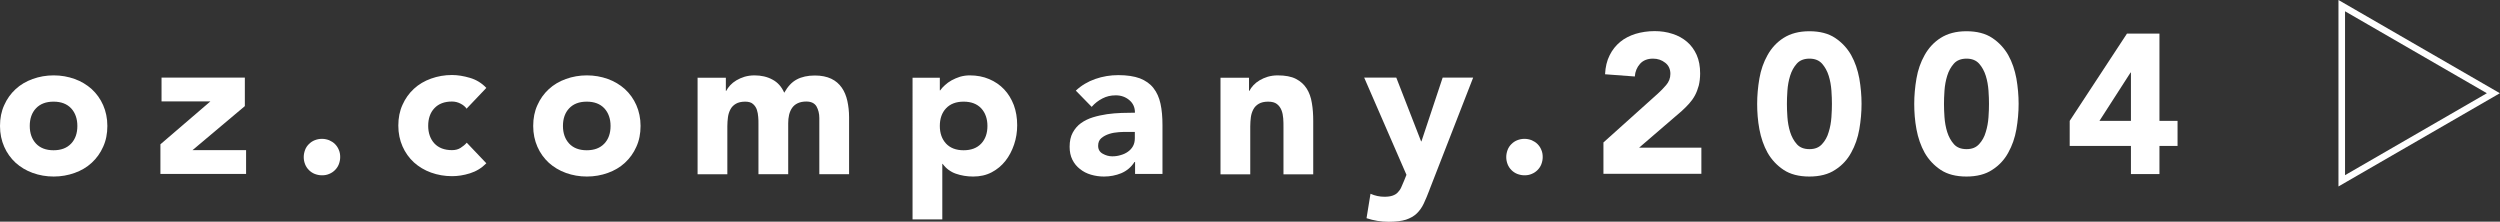 <?xml version="1.0" encoding="UTF-8"?>
<svg id="_レイヤー_2" data-name="レイヤー_2" xmlns="http://www.w3.org/2000/svg" viewBox="0 0 201.66 17.88">
  <rect x="0" y="0" width="201.66" height="17.88" fill="#333333" stroke="none"/>
  <defs>
    <style>
      .cls-1 {
        fill: #fff;
      }
    </style>
  </defs>
  <g id="_デザイン" data-name="デザイン">
    <g>
      <path class="cls-1" d="M188.63,15.04V0l13.02,7.52-13.02,7.52ZM189.16.91v13.22l11.44-6.61-11.44-6.61Z"/>
      <g>
        <path class="cls-1" d="M0,10.16c0-.62.11-1.18.34-1.68.22-.5.53-.93.92-1.29.39-.36.85-.63,1.38-.82.53-.19,1.09-.29,1.69-.29s1.16.1,1.69.29c.53.19.99.47,1.38.82.39.36.7.79.92,1.29.22.5.34,1.06.34,1.68s-.11,1.18-.34,1.68c-.22.5-.53.93-.92,1.29-.39.36-.85.63-1.38.82-.53.19-1.09.29-1.69.29s-1.16-.1-1.69-.29c-.53-.19-.99-.47-1.38-.82-.39-.36-.7-.79-.92-1.29-.22-.5-.34-1.06-.34-1.68ZM2.4,10.16c0,.59.17,1.06.5,1.42.34.36.81.54,1.42.54s1.08-.18,1.42-.54c.34-.36.5-.84.5-1.42s-.17-1.06-.5-1.42c-.34-.36-.81-.54-1.42-.54s-1.08.18-1.42.54c-.34.36-.5.84-.5,1.42Z"/>
        <path class="cls-1" d="M12.94,11.64l4.03-3.46h-3.94v-1.92h6.72v2.3l-4.22,3.55h4.32v1.92h-6.91v-2.4Z"/>
        <path class="cls-1" d="M24.5,12.67c0-.2.04-.39.11-.58s.18-.34.31-.47c.13-.13.29-.24.47-.31.18-.07.37-.11.58-.11s.39.04.58.11c.18.08.34.18.47.31s.24.29.31.47c.08.18.11.37.11.58s-.04.39-.11.58c-.07.18-.18.34-.31.47-.13.13-.29.24-.47.31-.18.08-.37.11-.58.11s-.39-.04-.58-.11c-.18-.07-.34-.18-.47-.31-.13-.13-.24-.29-.31-.47-.07-.18-.11-.37-.11-.58Z"/>
        <path class="cls-1" d="M37.65,8.78c-.12-.17-.28-.31-.5-.42-.21-.11-.44-.17-.69-.17-.61,0-1.08.18-1.42.54-.34.36-.5.84-.5,1.42s.17,1.06.5,1.42c.34.36.81.54,1.42.54.27,0,.5-.06.69-.18.19-.12.36-.26.5-.42l1.58,1.66c-.37.38-.81.65-1.32.81s-.99.23-1.45.23c-.6,0-1.16-.1-1.69-.29-.53-.19-.99-.47-1.38-.82-.39-.36-.7-.79-.92-1.29-.22-.5-.34-1.06-.34-1.68s.11-1.18.34-1.68c.22-.5.53-.93.92-1.29.39-.36.85-.63,1.38-.82.53-.19,1.09-.29,1.69-.29.46,0,.94.08,1.45.23s.95.42,1.32.81l-1.58,1.66Z"/>
        <path class="cls-1" d="M43.01,10.16c0-.62.11-1.18.34-1.68.22-.5.53-.93.92-1.29.39-.36.85-.63,1.38-.82.53-.19,1.09-.29,1.69-.29s1.16.1,1.69.29c.53.19.99.47,1.38.82.39.36.7.79.92,1.29.22.5.34,1.06.34,1.68s-.11,1.18-.34,1.68c-.22.5-.53.93-.92,1.29-.39.36-.85.63-1.38.82-.53.19-1.09.29-1.69.29s-1.16-.1-1.69-.29c-.53-.19-.99-.47-1.38-.82-.39-.36-.7-.79-.92-1.29-.22-.5-.34-1.06-.34-1.68ZM45.41,10.16c0,.59.17,1.06.5,1.42.34.36.81.54,1.42.54s1.08-.18,1.42-.54c.34-.36.5-.84.5-1.42s-.17-1.06-.5-1.42c-.34-.36-.81-.54-1.42-.54s-1.08.18-1.42.54c-.34.36-.5.84-.5,1.42Z"/>
        <path class="cls-1" d="M56.25,6.27h2.3v1.06h.03c.08-.15.18-.3.32-.45s.3-.28.5-.4.41-.21.66-.29c.25-.07.51-.11.8-.11.54,0,1.03.11,1.45.34.42.22.74.58.95,1.06.28-.5.61-.86,1.01-1.07.39-.21.88-.32,1.46-.32.52,0,.96.09,1.32.26s.64.42.85.72.36.66.45,1.07c.09.41.14.85.14,1.32v4.59h-2.4v-4.53c0-.36-.08-.67-.23-.94-.16-.26-.43-.39-.82-.39-.28,0-.51.05-.7.14-.19.09-.34.22-.45.38-.11.16-.19.35-.24.56-.05.21-.07.44-.07.67v4.11h-2.4v-4.11c0-.14,0-.31-.02-.51-.01-.2-.05-.39-.11-.58-.06-.18-.17-.34-.31-.46-.14-.13-.36-.19-.63-.19-.31,0-.56.06-.75.17-.19.11-.34.26-.44.45s-.17.4-.2.63c-.03.24-.05.48-.05.74v3.87h-2.4v-7.78Z"/>
        <path class="cls-1" d="M73.6,6.27h2.21v1.02h.03c.1-.14.22-.28.38-.42.15-.14.34-.28.54-.39s.43-.21.68-.29c.25-.07.51-.11.78-.11.58,0,1.1.1,1.57.3.47.2.87.47,1.21.83s.59.78.78,1.27c.18.49.27,1.03.27,1.62,0,.54-.08,1.06-.25,1.56-.17.5-.4.94-.7,1.32-.3.38-.67.69-1.11.92s-.93.34-1.49.34c-.5,0-.97-.08-1.4-.23-.43-.15-.79-.42-1.06-.79h-.03v4.48h-2.4V6.27ZM75.81,10.16c0,.59.17,1.06.5,1.42.34.36.81.54,1.42.54s1.08-.18,1.42-.54c.34-.36.5-.84.5-1.42s-.17-1.06-.5-1.42c-.34-.36-.81-.54-1.42-.54s-1.08.18-1.42.54c-.34.36-.5.84-.5,1.42Z"/>
        <path class="cls-1" d="M91.54,13.07h-.03c-.27.42-.62.71-1.06.9-.44.18-.91.27-1.4.27-.36,0-.71-.05-1.05-.15-.34-.1-.63-.25-.89-.46-.26-.2-.46-.45-.61-.75-.15-.3-.22-.65-.22-1.04,0-.45.08-.83.25-1.14.17-.31.39-.57.67-.77.28-.2.61-.36.97-.47.36-.11.74-.19,1.13-.25.39-.05.78-.09,1.17-.1.39-.01.75-.02,1.08-.02,0-.43-.15-.76-.46-1.02-.3-.25-.66-.38-1.08-.38s-.75.08-1.08.25c-.33.17-.62.39-.87.68l-1.28-1.31c.45-.42.97-.73,1.57-.94.6-.21,1.22-.31,1.86-.31.7,0,1.28.09,1.74.26.45.18.82.43,1.09.78.27.34.46.76.57,1.26.11.5.16,1.07.16,1.72v3.95h-2.21v-.98ZM90.94,10.64c-.18,0-.41,0-.68.02-.27.02-.53.06-.78.14s-.46.19-.64.34-.26.36-.26.62c0,.29.12.5.37.64s.5.21.77.21c.23,0,.46-.03.68-.1.22-.06.41-.15.58-.27.17-.12.31-.27.41-.45s.15-.39.15-.64v-.51h-.59Z"/>
        <path class="cls-1" d="M98.45,6.27h2.3v1.06h.03c.08-.15.18-.3.32-.45s.3-.28.5-.4.41-.21.66-.29c.25-.07.51-.11.8-.11.61,0,1.1.09,1.47.28s.66.45.87.78c.21.33.35.72.42,1.17.08.45.11.93.11,1.46v4.29h-2.4v-3.81c0-.22,0-.46-.02-.7-.02-.24-.06-.46-.14-.66-.08-.2-.2-.37-.37-.5-.17-.13-.4-.19-.71-.19s-.56.06-.75.17c-.19.11-.34.26-.44.45s-.17.4-.2.63c-.03.24-.05.48-.05.74v3.87h-2.4v-7.78Z"/>
        <path class="cls-1" d="M115.31,15.31c-.16.42-.31.78-.46,1.1-.15.32-.34.59-.57.81s-.52.38-.87.5c-.35.11-.82.17-1.39.17-.62,0-1.22-.1-1.79-.29l.32-1.97c.36.16.74.24,1.12.24.27,0,.49-.03.66-.09s.31-.14.42-.26c.11-.11.21-.25.28-.41.07-.16.15-.35.24-.56l.18-.45-3.41-7.84h2.59l2,5.14h.03l1.71-5.14h2.46l-3.52,9.04Z"/>
        <path class="cls-1" d="M121.5,12.67c0-.2.04-.39.11-.58s.18-.34.31-.47c.13-.13.29-.24.47-.31.18-.07.37-.11.58-.11s.39.04.58.11c.18.08.34.18.47.31s.24.29.31.47c.08.18.11.37.11.58s-.04.39-.11.58c-.07.18-.18.34-.31.47-.13.13-.29.24-.47.31-.18.08-.37.11-.58.11s-.39-.04-.58-.11c-.18-.07-.34-.18-.47-.31-.13-.13-.24-.29-.31-.47-.07-.18-.11-.37-.11-.58Z"/>
        <path class="cls-1" d="M129.33,11.5l4.4-3.95c.22-.2.45-.43.67-.69.22-.26.34-.55.34-.9,0-.38-.14-.69-.42-.9-.28-.22-.6-.33-.98-.33-.45,0-.8.14-1.05.42s-.39.62-.42,1.02l-2.4-.18c.03-.59.15-1.1.37-1.53.21-.43.5-.79.85-1.08.35-.29.77-.5,1.24-.65.47-.14.99-.22,1.54-.22.51,0,.99.07,1.44.22.45.14.84.36,1.17.64.33.28.59.64.78,1.06.19.43.28.92.28,1.49,0,.36-.04.69-.11.98-.08.29-.18.56-.31.8-.13.24-.29.46-.47.66-.18.2-.38.4-.59.59l-3.44,2.96h5.02v2.11h-7.9v-2.54Z"/>
        <path class="cls-1" d="M141.74,8.38c0-.67.06-1.35.18-2.05s.34-1.32.66-1.89.74-1.03,1.29-1.38,1.24-.54,2.08-.54,1.54.18,2.08.54.97.82,1.29,1.38c.32.57.53,1.2.66,1.89.12.69.18,1.38.18,2.05s-.06,1.35-.18,2.05c-.12.69-.34,1.32-.66,1.89-.31.57-.74,1.03-1.29,1.38-.54.36-1.24.54-2.08.54s-1.54-.18-2.08-.54c-.54-.36-.97-.82-1.29-1.38-.31-.56-.53-1.19-.66-1.89s-.18-1.38-.18-2.05ZM144.14,8.38c0,.3.01.66.04,1.07s.1.82.22,1.2c.12.38.3.71.54.98.24.27.58.4,1.02.4s.76-.13,1.01-.4c.25-.27.43-.59.54-.98.12-.38.19-.78.22-1.2s.04-.77.04-1.07-.01-.66-.04-1.07-.1-.82-.22-1.2-.3-.71-.54-.98c-.25-.27-.58-.4-1.01-.4s-.78.13-1.02.4c-.24.27-.42.59-.54.98s-.19.78-.22,1.2-.04.77-.04,1.07Z"/>
        <path class="cls-1" d="M154.41,8.38c0-.67.06-1.35.18-2.05s.34-1.32.66-1.89.74-1.03,1.29-1.38,1.24-.54,2.08-.54,1.54.18,2.08.54.97.82,1.29,1.38c.32.57.53,1.2.66,1.89.12.69.18,1.38.18,2.05s-.06,1.35-.18,2.05c-.12.69-.34,1.32-.66,1.89-.31.57-.74,1.03-1.29,1.38-.54.36-1.24.54-2.08.54s-1.54-.18-2.08-.54c-.54-.36-.97-.82-1.29-1.38-.31-.56-.53-1.19-.66-1.89s-.18-1.38-.18-2.05ZM156.81,8.38c0,.3.01.66.04,1.07s.1.82.22,1.2c.12.38.3.71.54.98.24.27.58.4,1.02.4s.76-.13,1.01-.4c.25-.27.43-.59.54-.98.12-.38.19-.78.22-1.2s.04-.77.04-1.07-.01-.66-.04-1.07-.1-.82-.22-1.2-.3-.71-.54-.98c-.25-.27-.58-.4-1.01-.4s-.78.13-1.02.4c-.24.27-.42.59-.54.98s-.19.78-.22,1.2-.04.77-.04,1.07Z"/>
        <path class="cls-1" d="M171.89,11.77h-4.94v-2.02l4.62-7.04h2.62v7.04h1.46v2.02h-1.46v2.27h-2.3v-2.27ZM171.89,5.85h-.03l-2.51,3.9h2.54v-3.9Z"/>
      </g>
    </g>
  </g>
</svg>